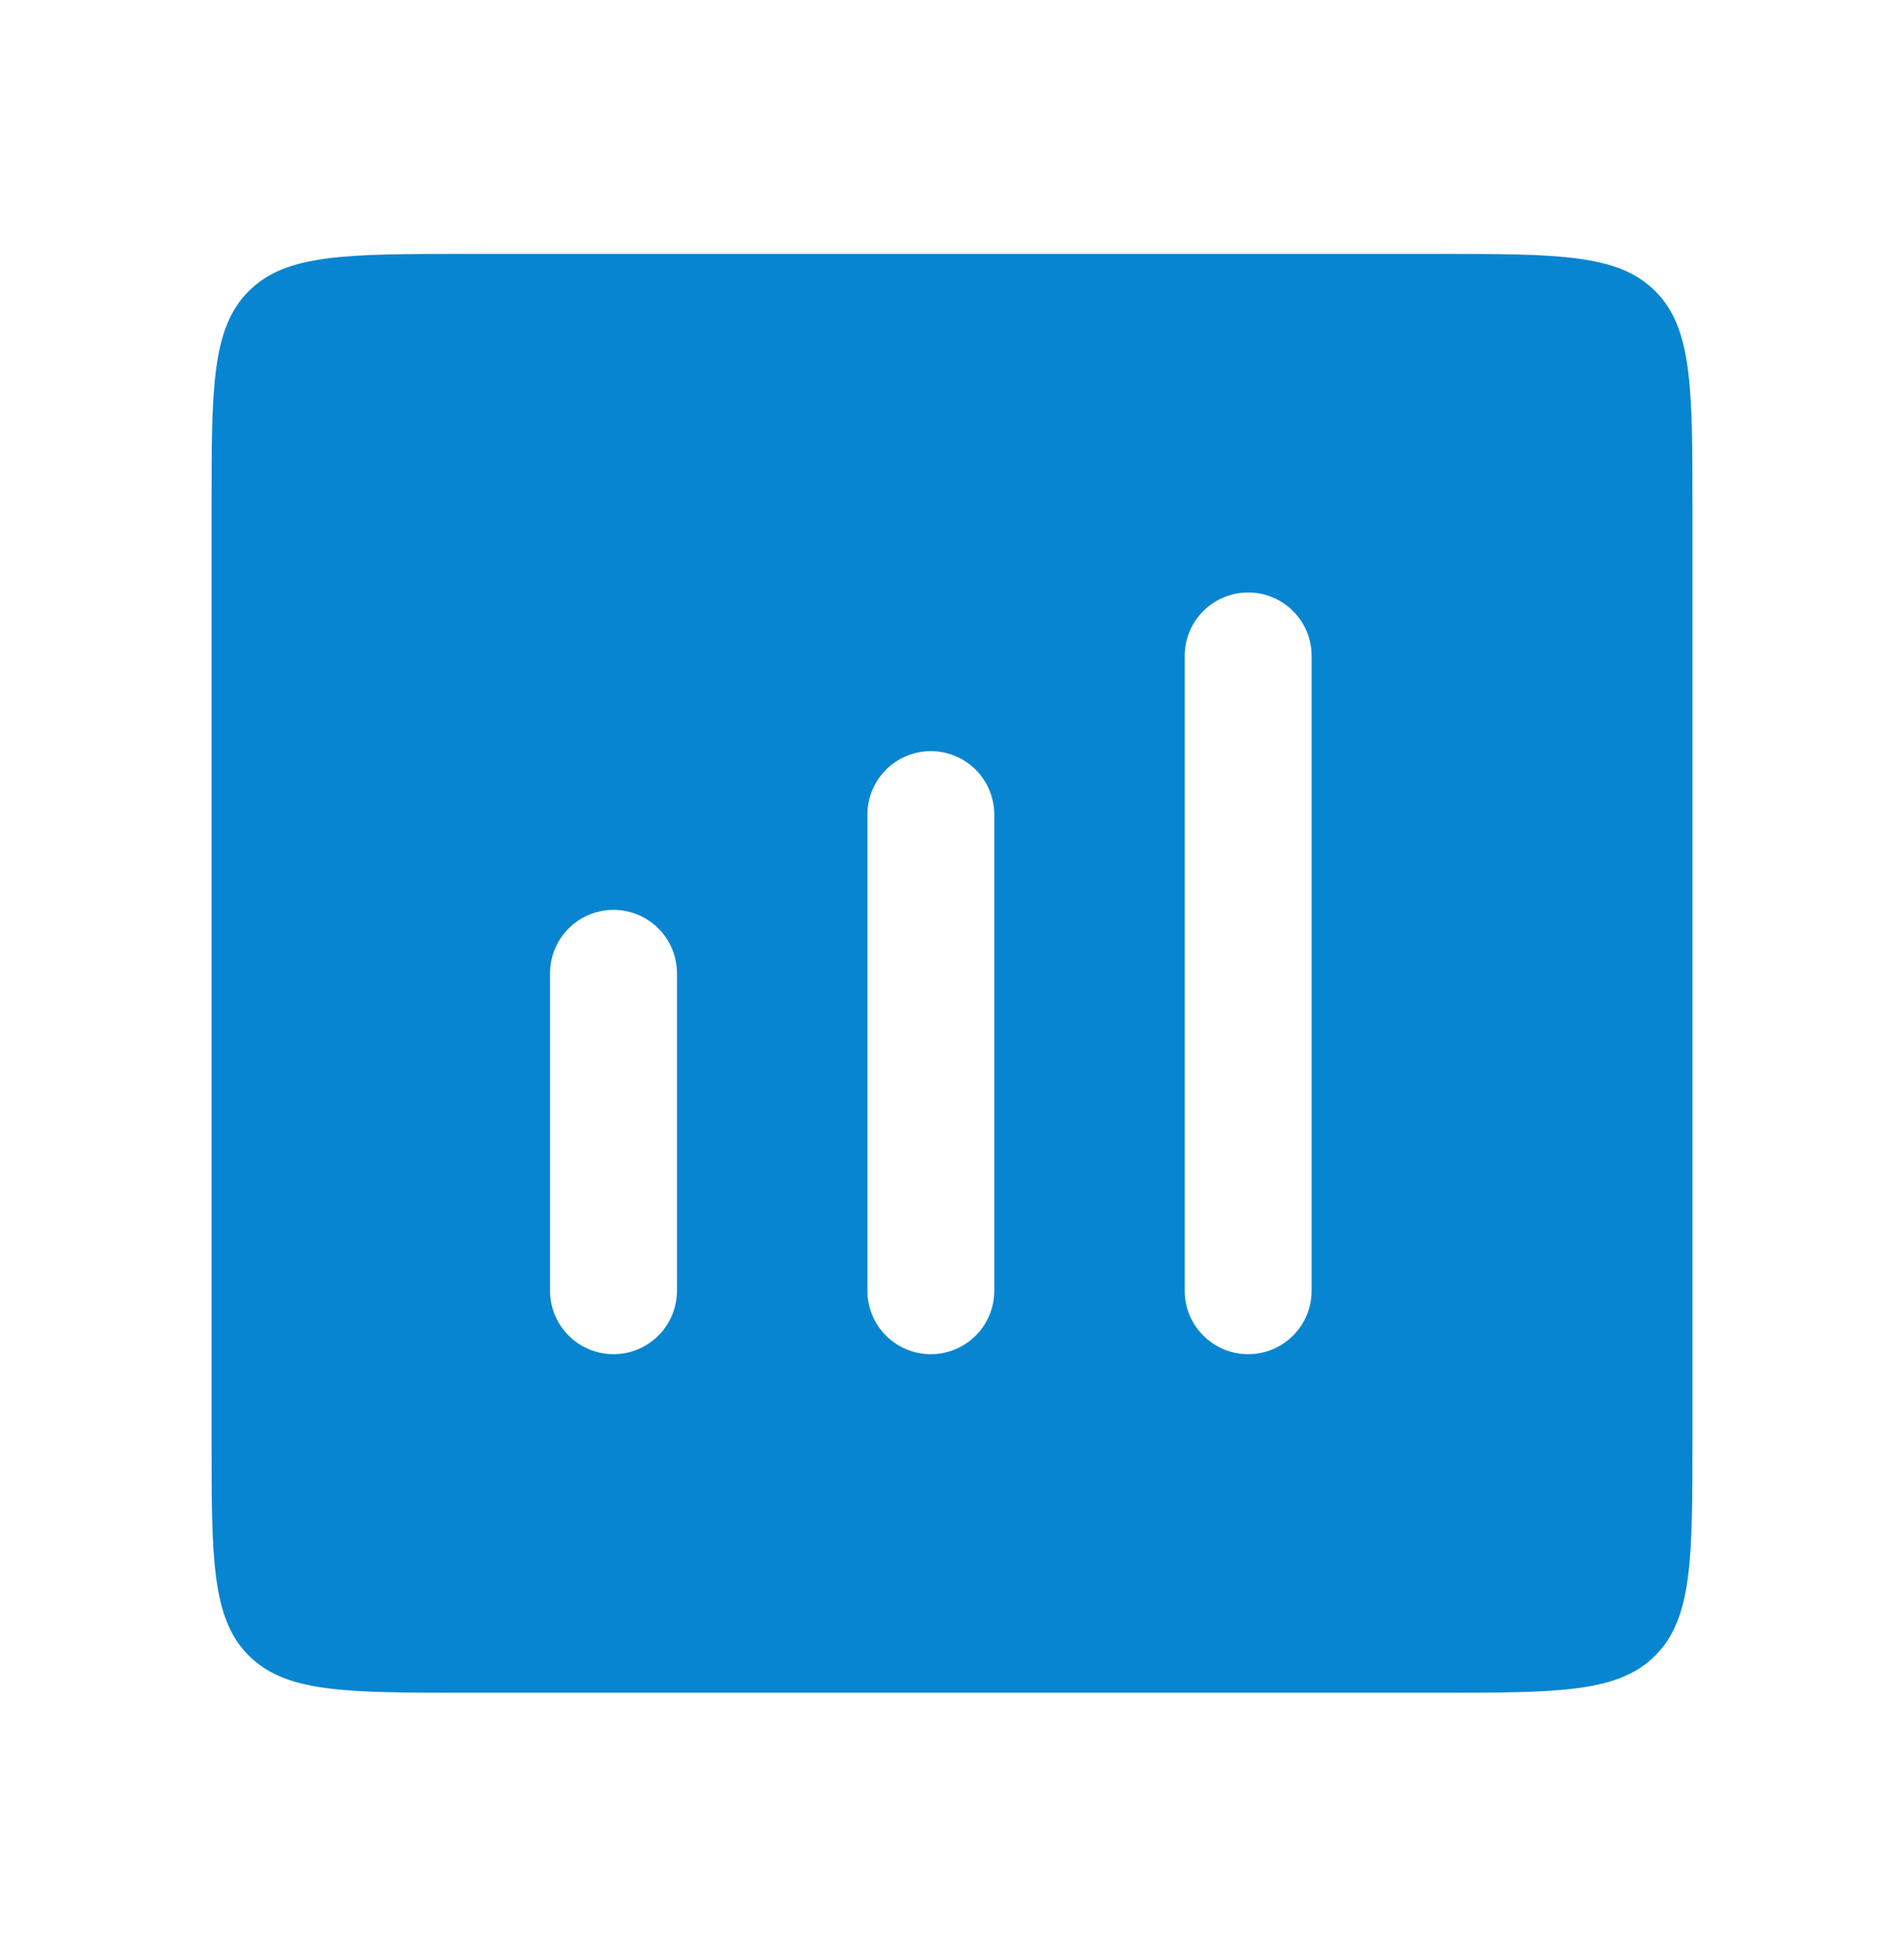 <svg width="45" height="46" viewBox="0 0 45 46" fill="none" xmlns="http://www.w3.org/2000/svg">
<path fill-rule="evenodd" clip-rule="evenodd" d="M5.879 6.879C5 7.757 5 9.172 5 12V34C5 36.828 5 38.243 5.879 39.121C6.757 40 8.172 40 11 40H34C36.828 40 38.243 40 39.121 39.121C40 38.243 40 36.828 40 34V12C40 9.172 40 7.757 39.121 6.879C38.243 6 36.828 6 34 6H11C8.172 6 6.757 6 5.879 6.879ZM29.5 14C30.328 14 31 14.672 31 15.5V30.5C31 31.328 30.328 32 29.5 32C28.672 32 28 31.328 28 30.5V15.5C28 14.672 28.672 14 29.5 14ZM23.5 19.25C23.5 18.422 22.828 17.75 22 17.75C21.172 17.75 20.5 18.422 20.5 19.25V30.5C20.5 31.328 21.172 32 22 32C22.828 32 23.5 31.328 23.5 30.5V19.25ZM16 23C16 22.172 15.328 21.5 14.5 21.5C13.672 21.5 13 22.172 13 23V30.5C13 31.328 13.672 32 14.5 32C15.328 32 16 31.328 16 30.5V23Z" fill="#0885D1"/>
</svg>
